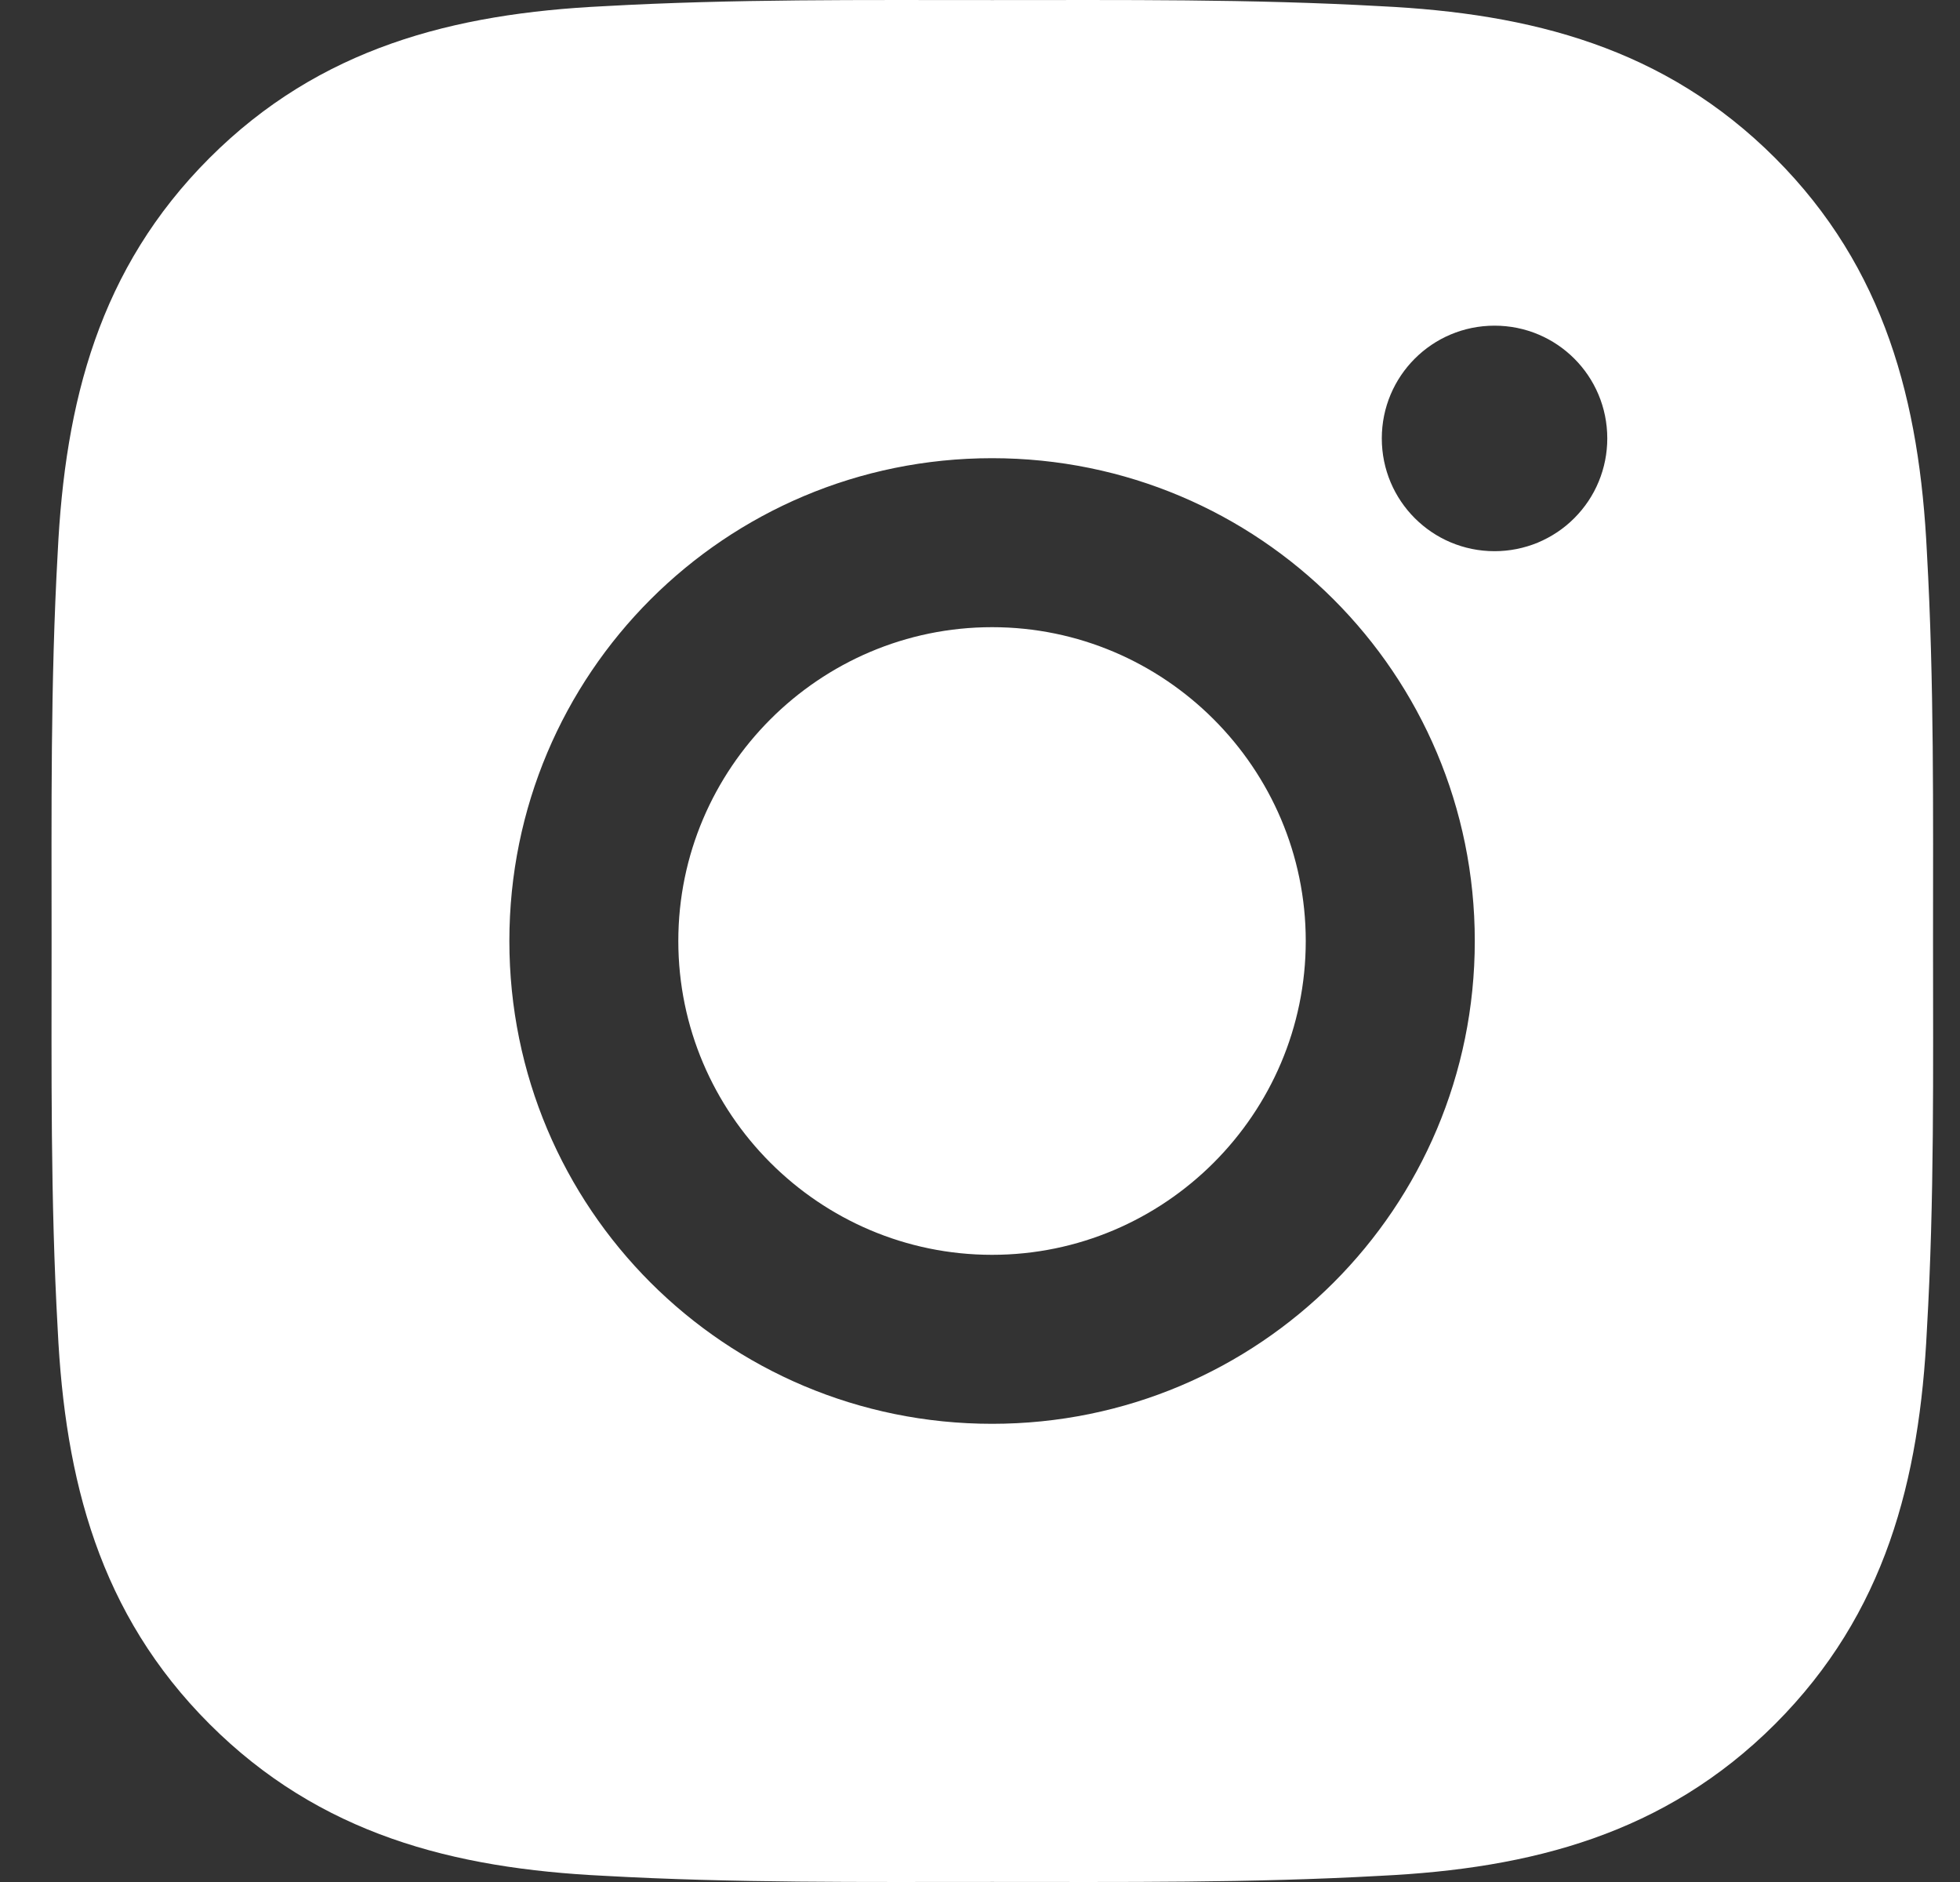 <?xml version="1.0" encoding="UTF-8"?> <svg xmlns="http://www.w3.org/2000/svg" width="25" height="24" viewBox="0 0 25 24" fill="none"><rect x="0" y="0" width="25" height="24" fill="#333333" stroke="none"/> <path d="M12.654 7.998C10.45 7.998 8.652 9.797 8.652 12C8.652 14.204 10.45 16.002 12.654 16.002C14.857 16.002 16.655 14.204 16.655 12C16.655 9.797 14.857 7.998 12.654 7.998ZM24.656 12C24.656 10.343 24.671 8.701 24.578 7.047C24.485 5.125 24.046 3.42 22.642 2.015C21.233 0.607 19.531 0.172 17.61 0.079C15.953 -0.014 14.311 0.001 12.657 0.001C11 0.001 9.358 -0.014 7.704 0.079C5.782 0.172 4.077 0.61 2.672 2.015C1.264 3.423 0.829 5.125 0.736 7.047C0.643 8.704 0.658 10.346 0.658 12C0.658 13.654 0.643 15.299 0.736 16.953C0.829 18.875 1.267 20.58 2.672 21.985C4.08 23.393 5.782 23.828 7.704 23.921C9.361 24.014 11.003 23.999 12.657 23.999C14.314 23.999 15.956 24.014 17.61 23.921C19.531 23.828 21.236 23.39 22.642 21.985C24.049 20.577 24.485 18.875 24.578 16.953C24.674 15.299 24.656 13.657 24.656 12ZM12.654 18.157C9.247 18.157 6.497 15.407 6.497 12C6.497 8.593 9.247 5.843 12.654 5.843C16.061 5.843 18.811 8.593 18.811 12C18.811 15.407 16.061 18.157 12.654 18.157ZM19.063 7.029C18.268 7.029 17.625 6.386 17.625 5.591C17.625 4.795 18.268 4.153 19.063 4.153C19.859 4.153 20.501 4.795 20.501 5.591C20.501 5.78 20.464 5.967 20.392 6.141C20.32 6.316 20.214 6.474 20.08 6.608C19.947 6.742 19.788 6.847 19.614 6.92C19.439 6.992 19.252 7.029 19.063 7.029Z" fill="white"></path> </svg> 